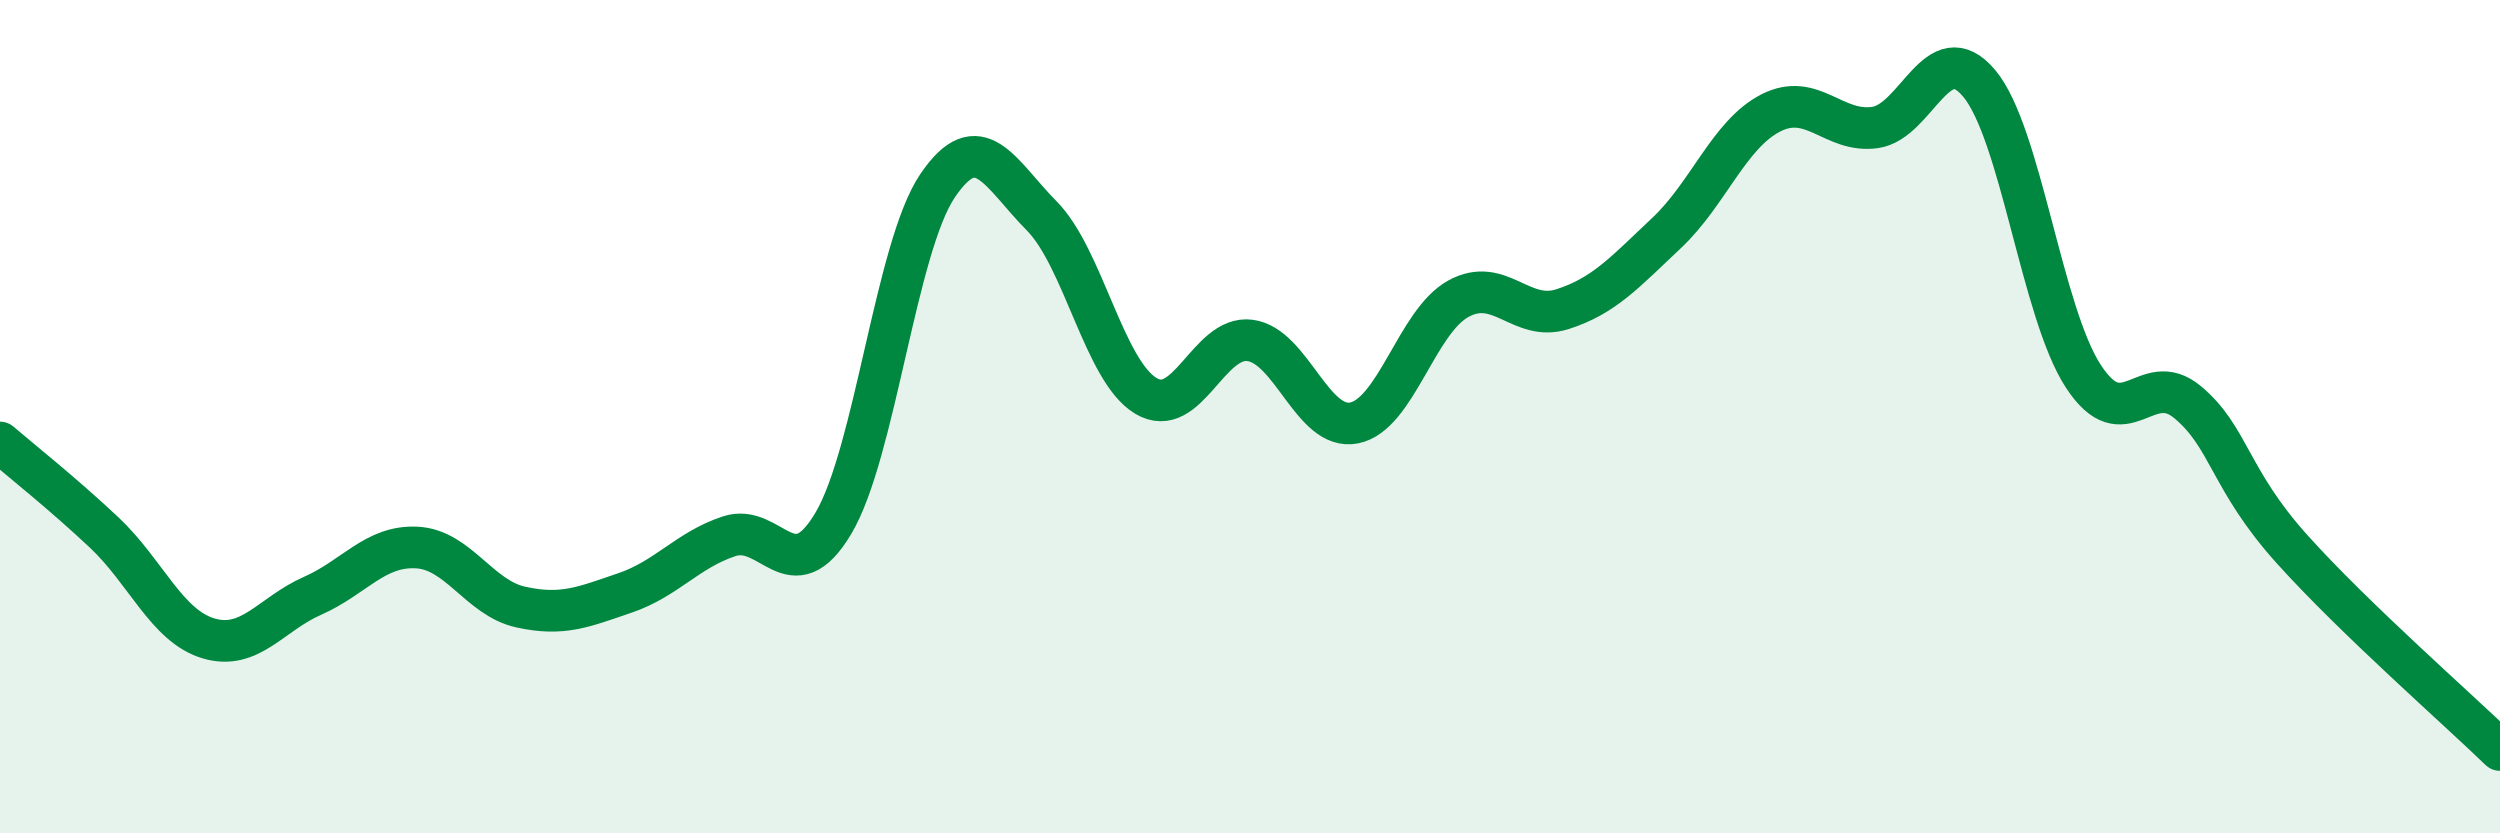 
    <svg width="60" height="20" viewBox="0 0 60 20" xmlns="http://www.w3.org/2000/svg">
      <path
        d="M 0,10.62 C 0.5,11.05 1.5,11.84 2.5,12.78 C 3.5,13.72 4,15.02 5,15.32 C 6,15.62 6.5,14.74 7.5,14.3 C 8.5,13.86 9,13.09 10,13.14 C 11,13.19 11.5,14.35 12.5,14.57 C 13.5,14.79 14,14.57 15,14.23 C 16,13.89 16.5,13.2 17.5,12.87 C 18.5,12.54 19,14.24 20,12.56 C 21,10.88 21.5,5.94 22.5,4.46 C 23.5,2.98 24,4.17 25,5.18 C 26,6.19 26.5,8.9 27.5,9.5 C 28.5,10.1 29,8.04 30,8.17 C 31,8.3 31.5,10.35 32.5,10.15 C 33.5,9.95 34,7.72 35,7.17 C 36,6.62 36.5,7.74 37.5,7.42 C 38.5,7.1 39,6.53 40,5.59 C 41,4.65 41.5,3.22 42.5,2.71 C 43.5,2.2 44,3.2 45,3.06 C 46,2.92 46.5,0.81 47.5,2 C 48.5,3.19 49,7.5 50,9.03 C 51,10.56 51.5,8.82 52.5,9.65 C 53.5,10.48 53.5,11.5 55,13.17 C 56.5,14.84 59,17.03 60,18L60 20L0 20Z"
        fill="#008740"
        opacity="0.1"
        stroke-linecap="round"
        stroke-linejoin="round"
      />
      <path
        d="M 0,10.62 C 0.5,11.05 1.5,11.84 2.5,12.78 C 3.5,13.72 4,15.02 5,15.32 C 6,15.62 6.5,14.74 7.5,14.3 C 8.5,13.86 9,13.09 10,13.14 C 11,13.19 11.5,14.35 12.5,14.57 C 13.5,14.79 14,14.57 15,14.23 C 16,13.89 16.5,13.2 17.5,12.87 C 18.5,12.54 19,14.24 20,12.56 C 21,10.88 21.5,5.94 22.5,4.46 C 23.5,2.98 24,4.17 25,5.18 C 26,6.19 26.5,8.9 27.5,9.5 C 28.5,10.1 29,8.04 30,8.17 C 31,8.3 31.5,10.35 32.5,10.15 C 33.5,9.95 34,7.72 35,7.17 C 36,6.62 36.5,7.74 37.5,7.42 C 38.5,7.1 39,6.53 40,5.59 C 41,4.65 41.5,3.22 42.5,2.71 C 43.5,2.2 44,3.2 45,3.06 C 46,2.92 46.5,0.81 47.5,2 C 48.5,3.19 49,7.5 50,9.03 C 51,10.56 51.5,8.82 52.5,9.65 C 53.5,10.48 53.5,11.5 55,13.17 C 56.5,14.84 59,17.03 60,18"
        stroke="#008740"
        stroke-width="1"
        fill="none"
        stroke-linecap="round"
        stroke-linejoin="round"
      />
    </svg>
  